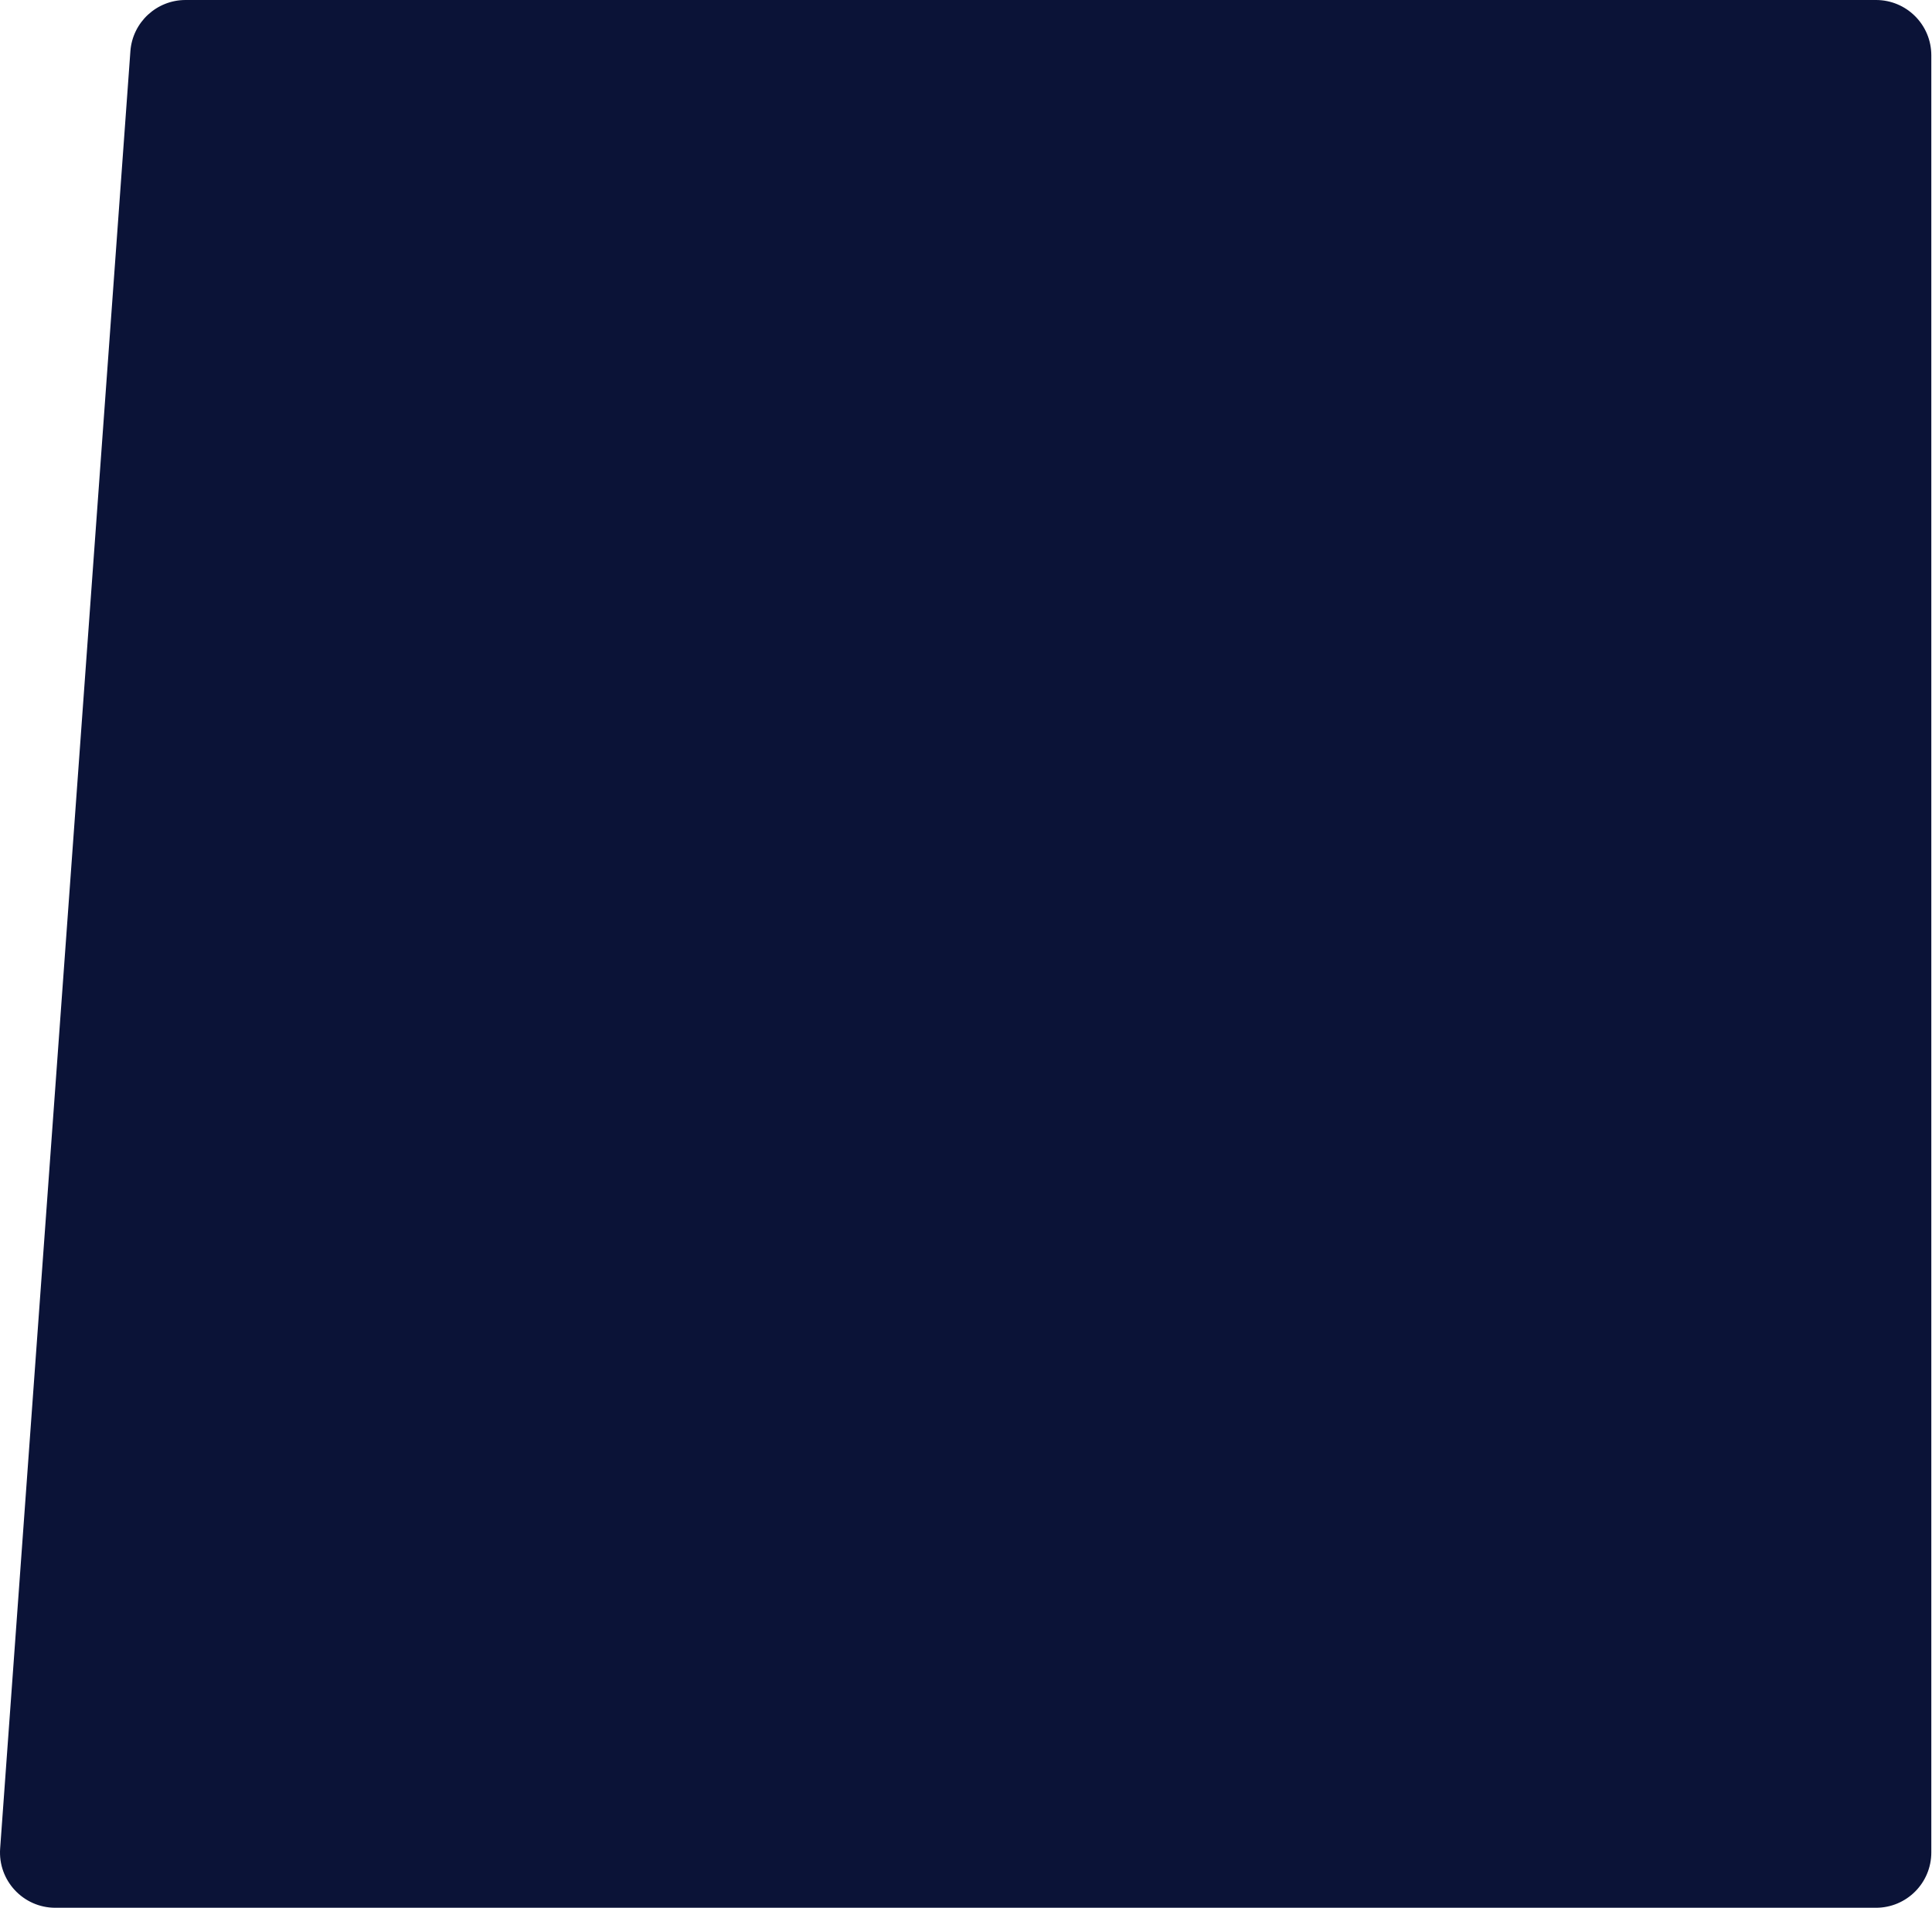 <?xml version="1.0" encoding="UTF-8"?> <svg xmlns="http://www.w3.org/2000/svg" width="2236" height="2208" viewBox="0 0 2236 2208" fill="none"> <path d="M2235.2 2144C2235.2 2179.35 2206.55 2208 2171.2 2208L64.005 2208C26.837 2208 -2.514 2176.45 0.172 2139.37L150.897 59.374C153.322 25.911 181.178 0 214.729 0H2171.2C2206.55 0 2235.2 28.654 2235.2 64V2144Z" fill="#0B1337"></path> </svg> 
